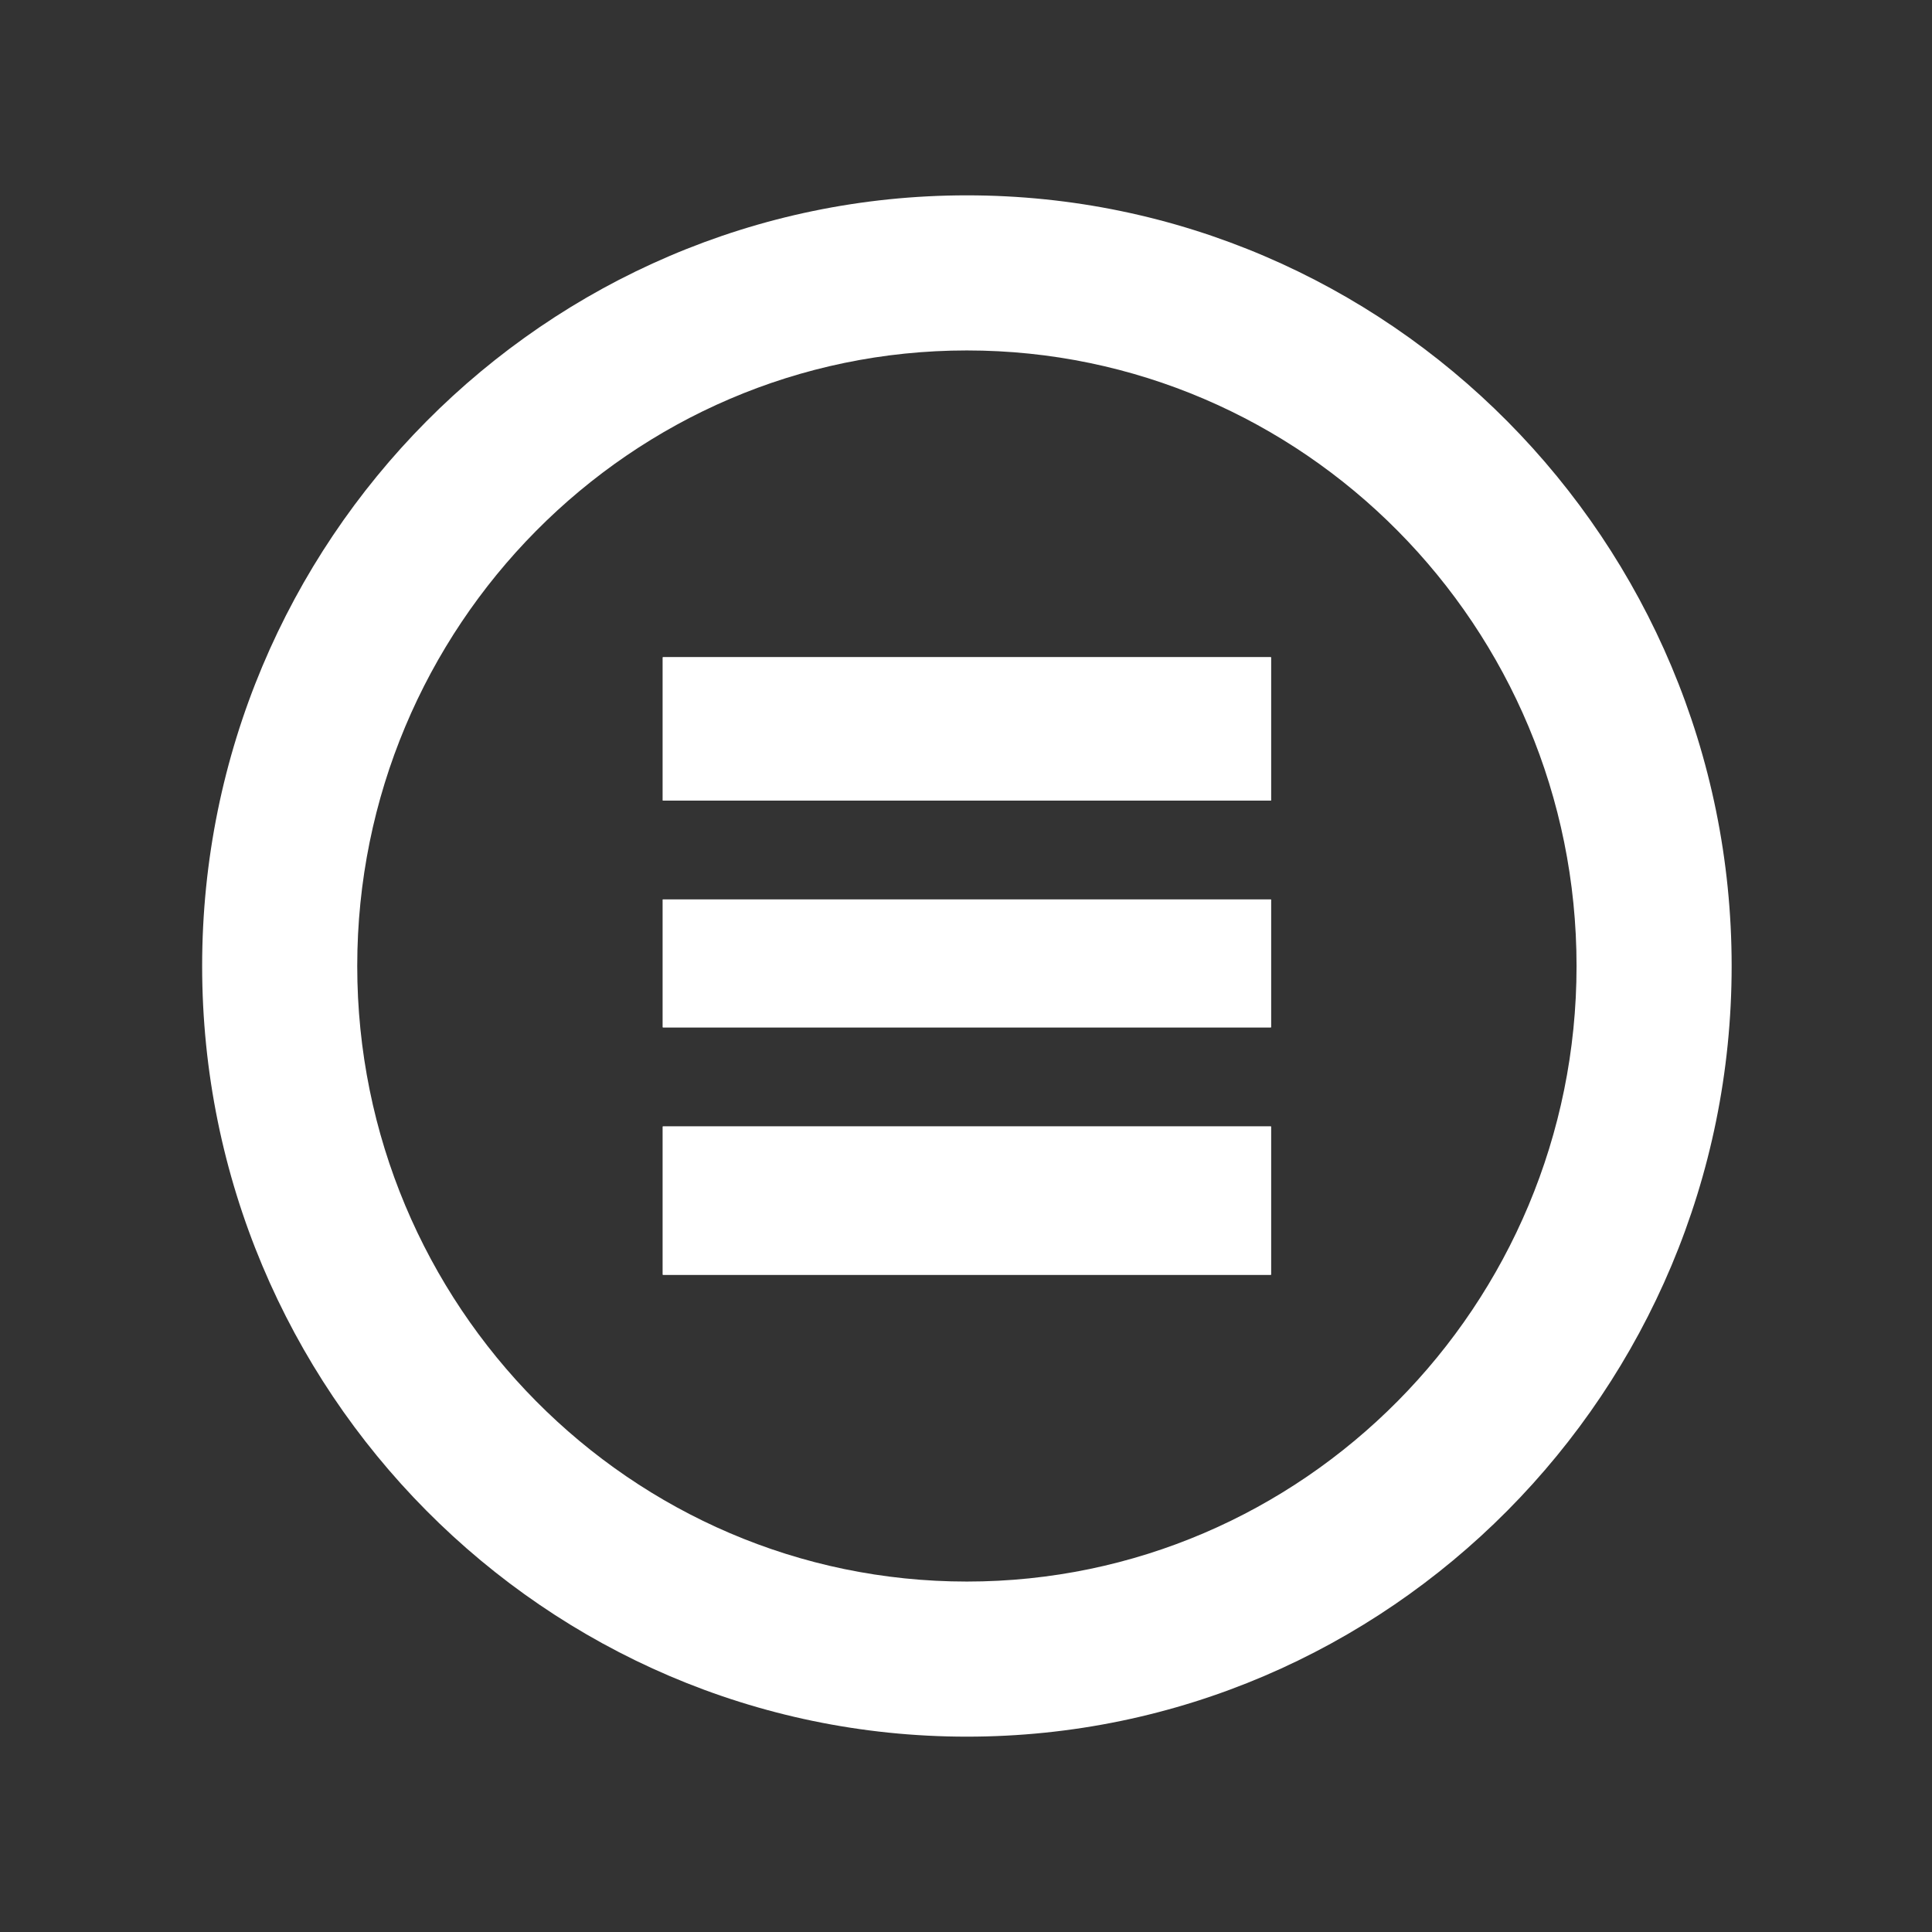 <svg xmlns="http://www.w3.org/2000/svg" xmlns:xlink="http://www.w3.org/1999/xlink" id="Layer_1" x="0px" y="0px" viewBox="0 0 1080 1080" style="enable-background:new 0 0 1080 1080;" xml:space="preserve"><rect x="0" y="0" width="1080" height="1080" fill="#333333" stroke="none"/><style type="text/css">	.st0{fill-rule:evenodd;clip-rule:evenodd;fill:#FFFFFF;}	.st1{fill:#FFFFFF;}</style><g id="Group-18">	<polygon id="Fill-2" class="st0" points="370.5,712.6 710.5,712.6 710.5,629.7 370.5,629.7  "></polygon>	<polygon id="Stroke-3" class="st1" points="370.5,712.6 710.5,712.6 710.5,629.7 370.5,629.7  "></polygon>	<polygon id="Fill-4" class="st0" points="370.5,447.5 710.5,447.5 710.5,367.4 370.5,367.4  "></polygon>	<polygon id="Stroke-5" class="st1" points="370.5,447.5 710.5,447.5 710.5,367.4 370.5,367.4  "></polygon>	<polygon id="Fill-6" class="st0" points="370.5,574.3 710.5,574.3 710.5,502.8 370.5,502.8  "></polygon>	<polygon id="Stroke-7" class="st1" points="370.5,574.3 710.5,574.3 710.5,502.8 370.5,502.8  "></polygon>	<path id="Fill-8" class="st0" d="M540.5,970.8C304.8,970.8,113,777.5,113,540c0-237.5,191.8-430.8,427.5-430.8S968,302.5,968,540  C968,777.5,776.2,970.8,540.5,970.8 M540.5,195.9c-187.9,0-340.8,154.4-340.8,344.1c0,189.8,152.9,344.1,340.8,344.1  c187.9,0,340.8-154.4,340.8-344.1C881.3,350.2,728.4,195.9,540.5,195.9"></path></g></svg>